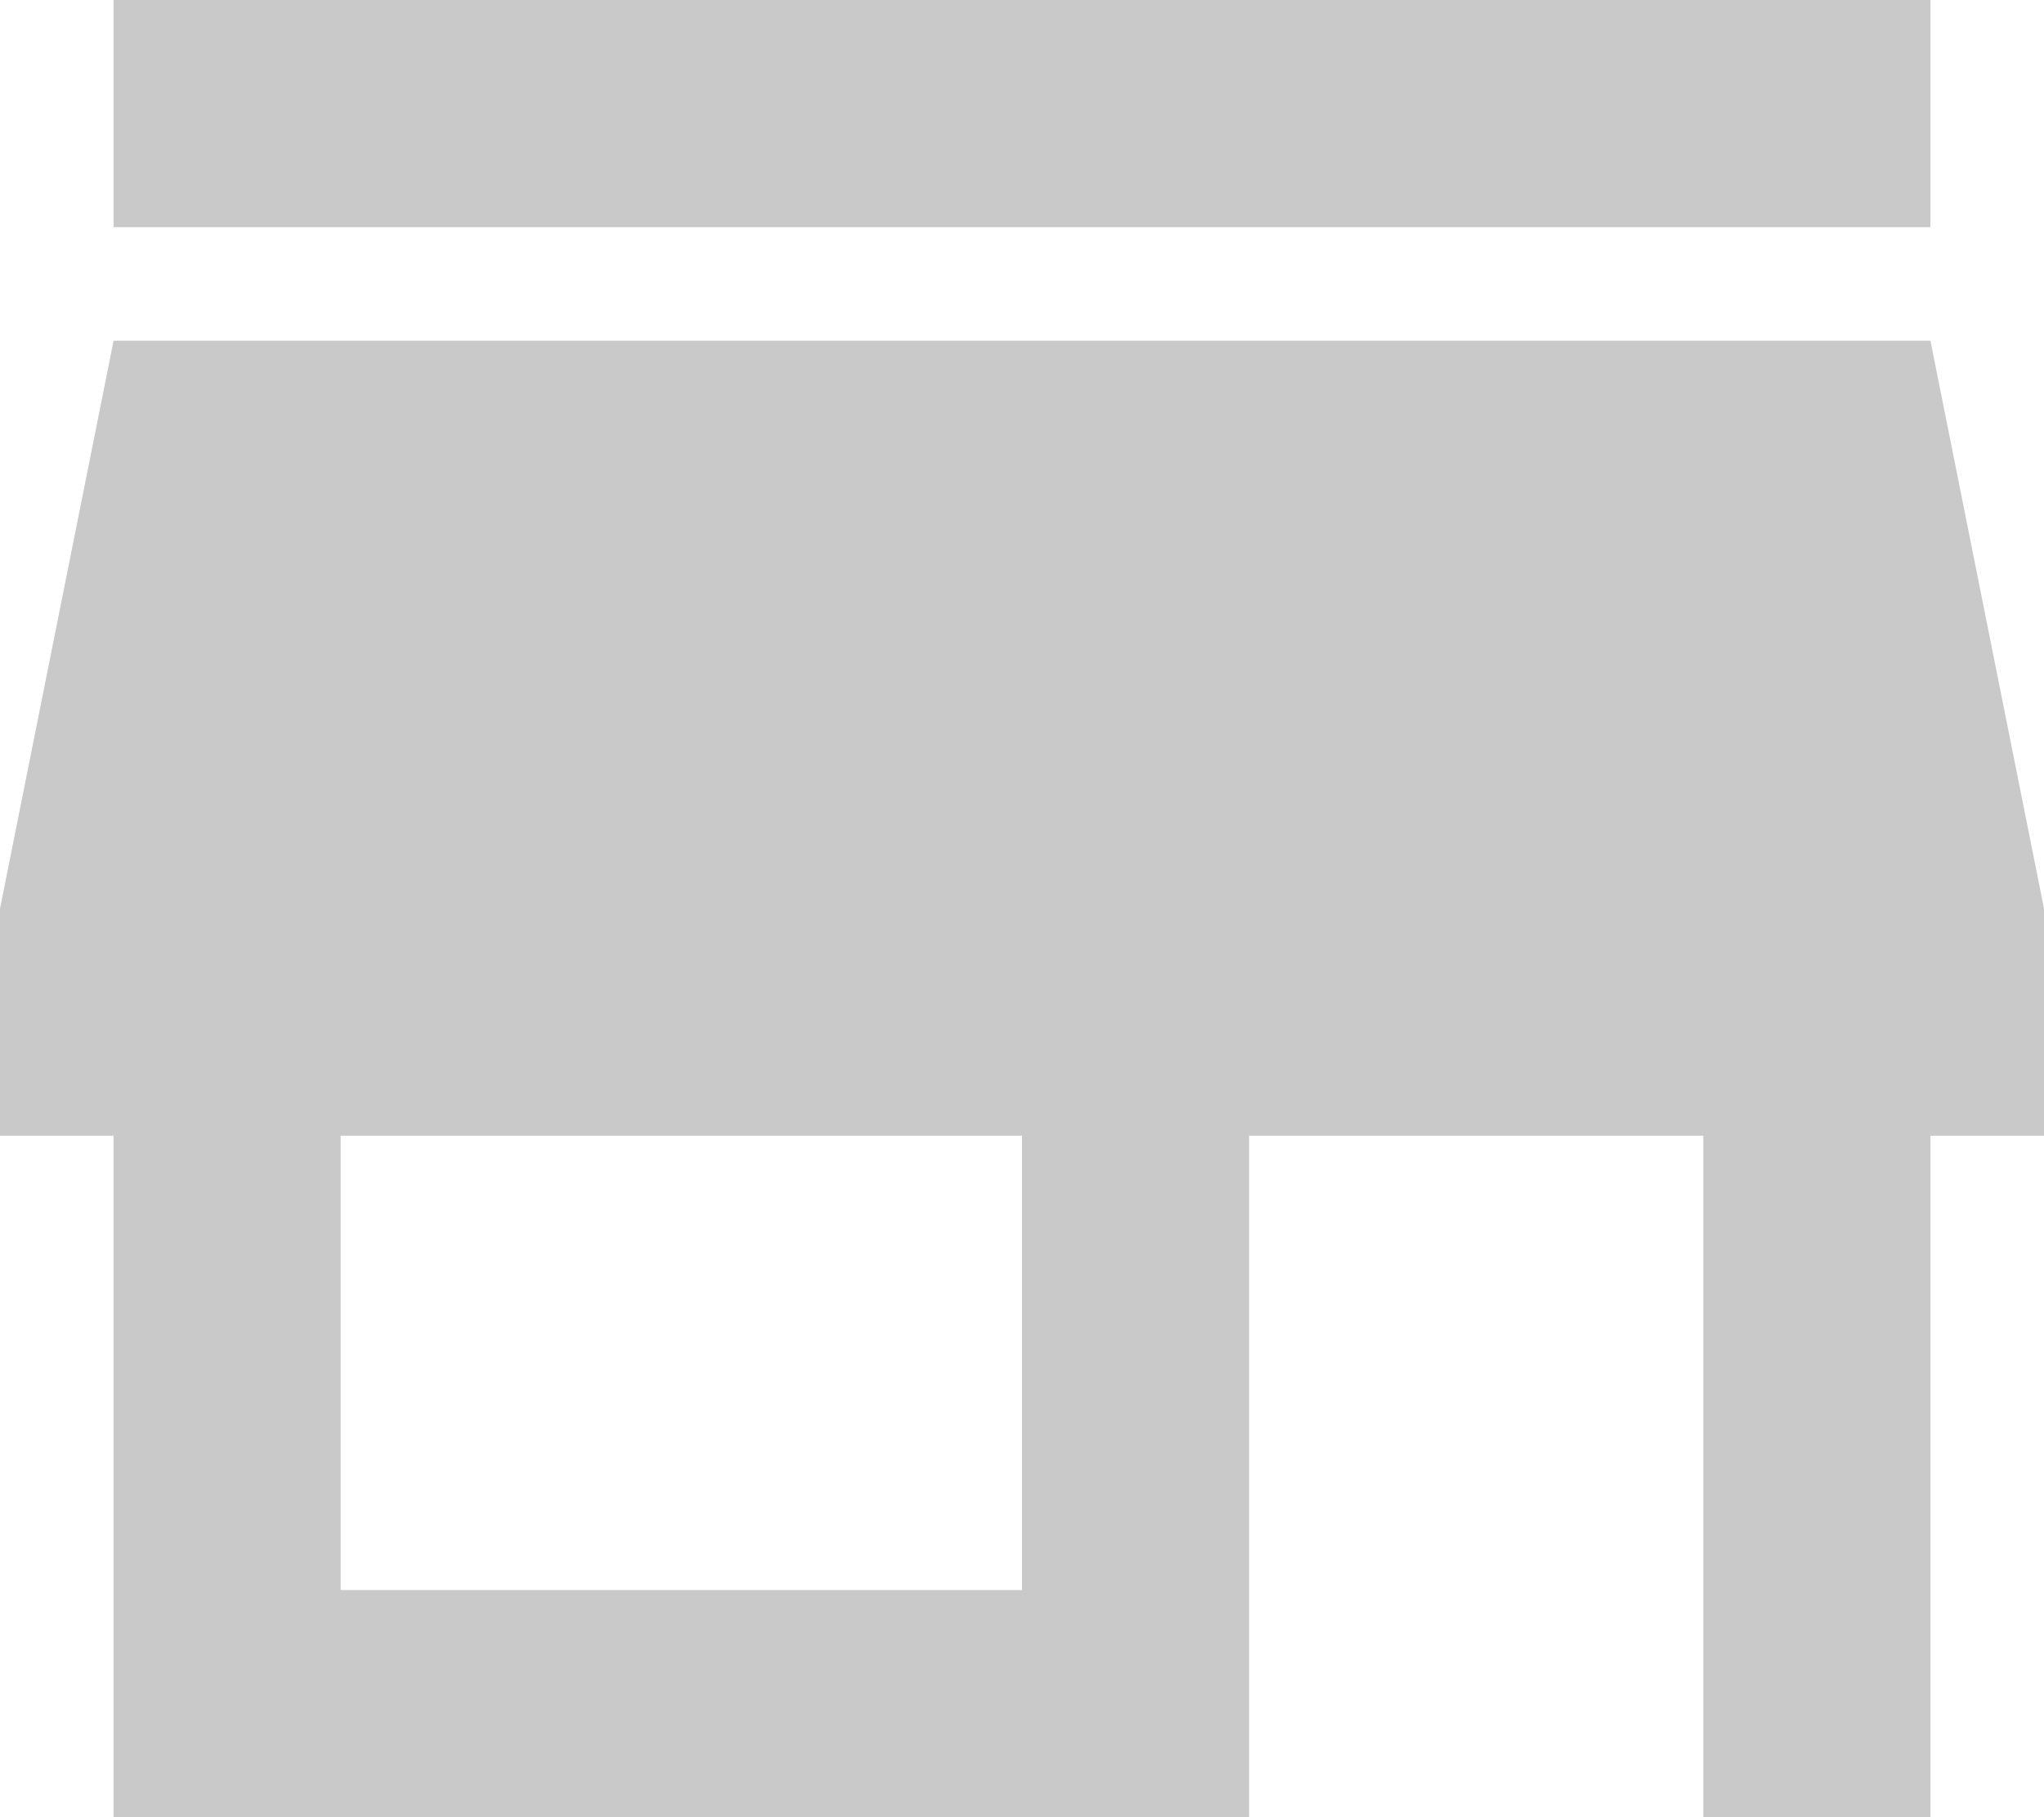 <svg id="Ebene_1" data-name="Ebene 1" xmlns="http://www.w3.org/2000/svg" viewBox="0 0 18 16"><defs><style>.cls-1{fill:#c9c9c9;}</style></defs><title>Büro</title><path class="cls-1" d="M20,4H4V6H20Zm1,10V12L20,7H4L3,12v2H4v6H14V14h4v6h2V14Zm-9,4H6V14h6Z" transform="translate(-3 -4)"/></svg>